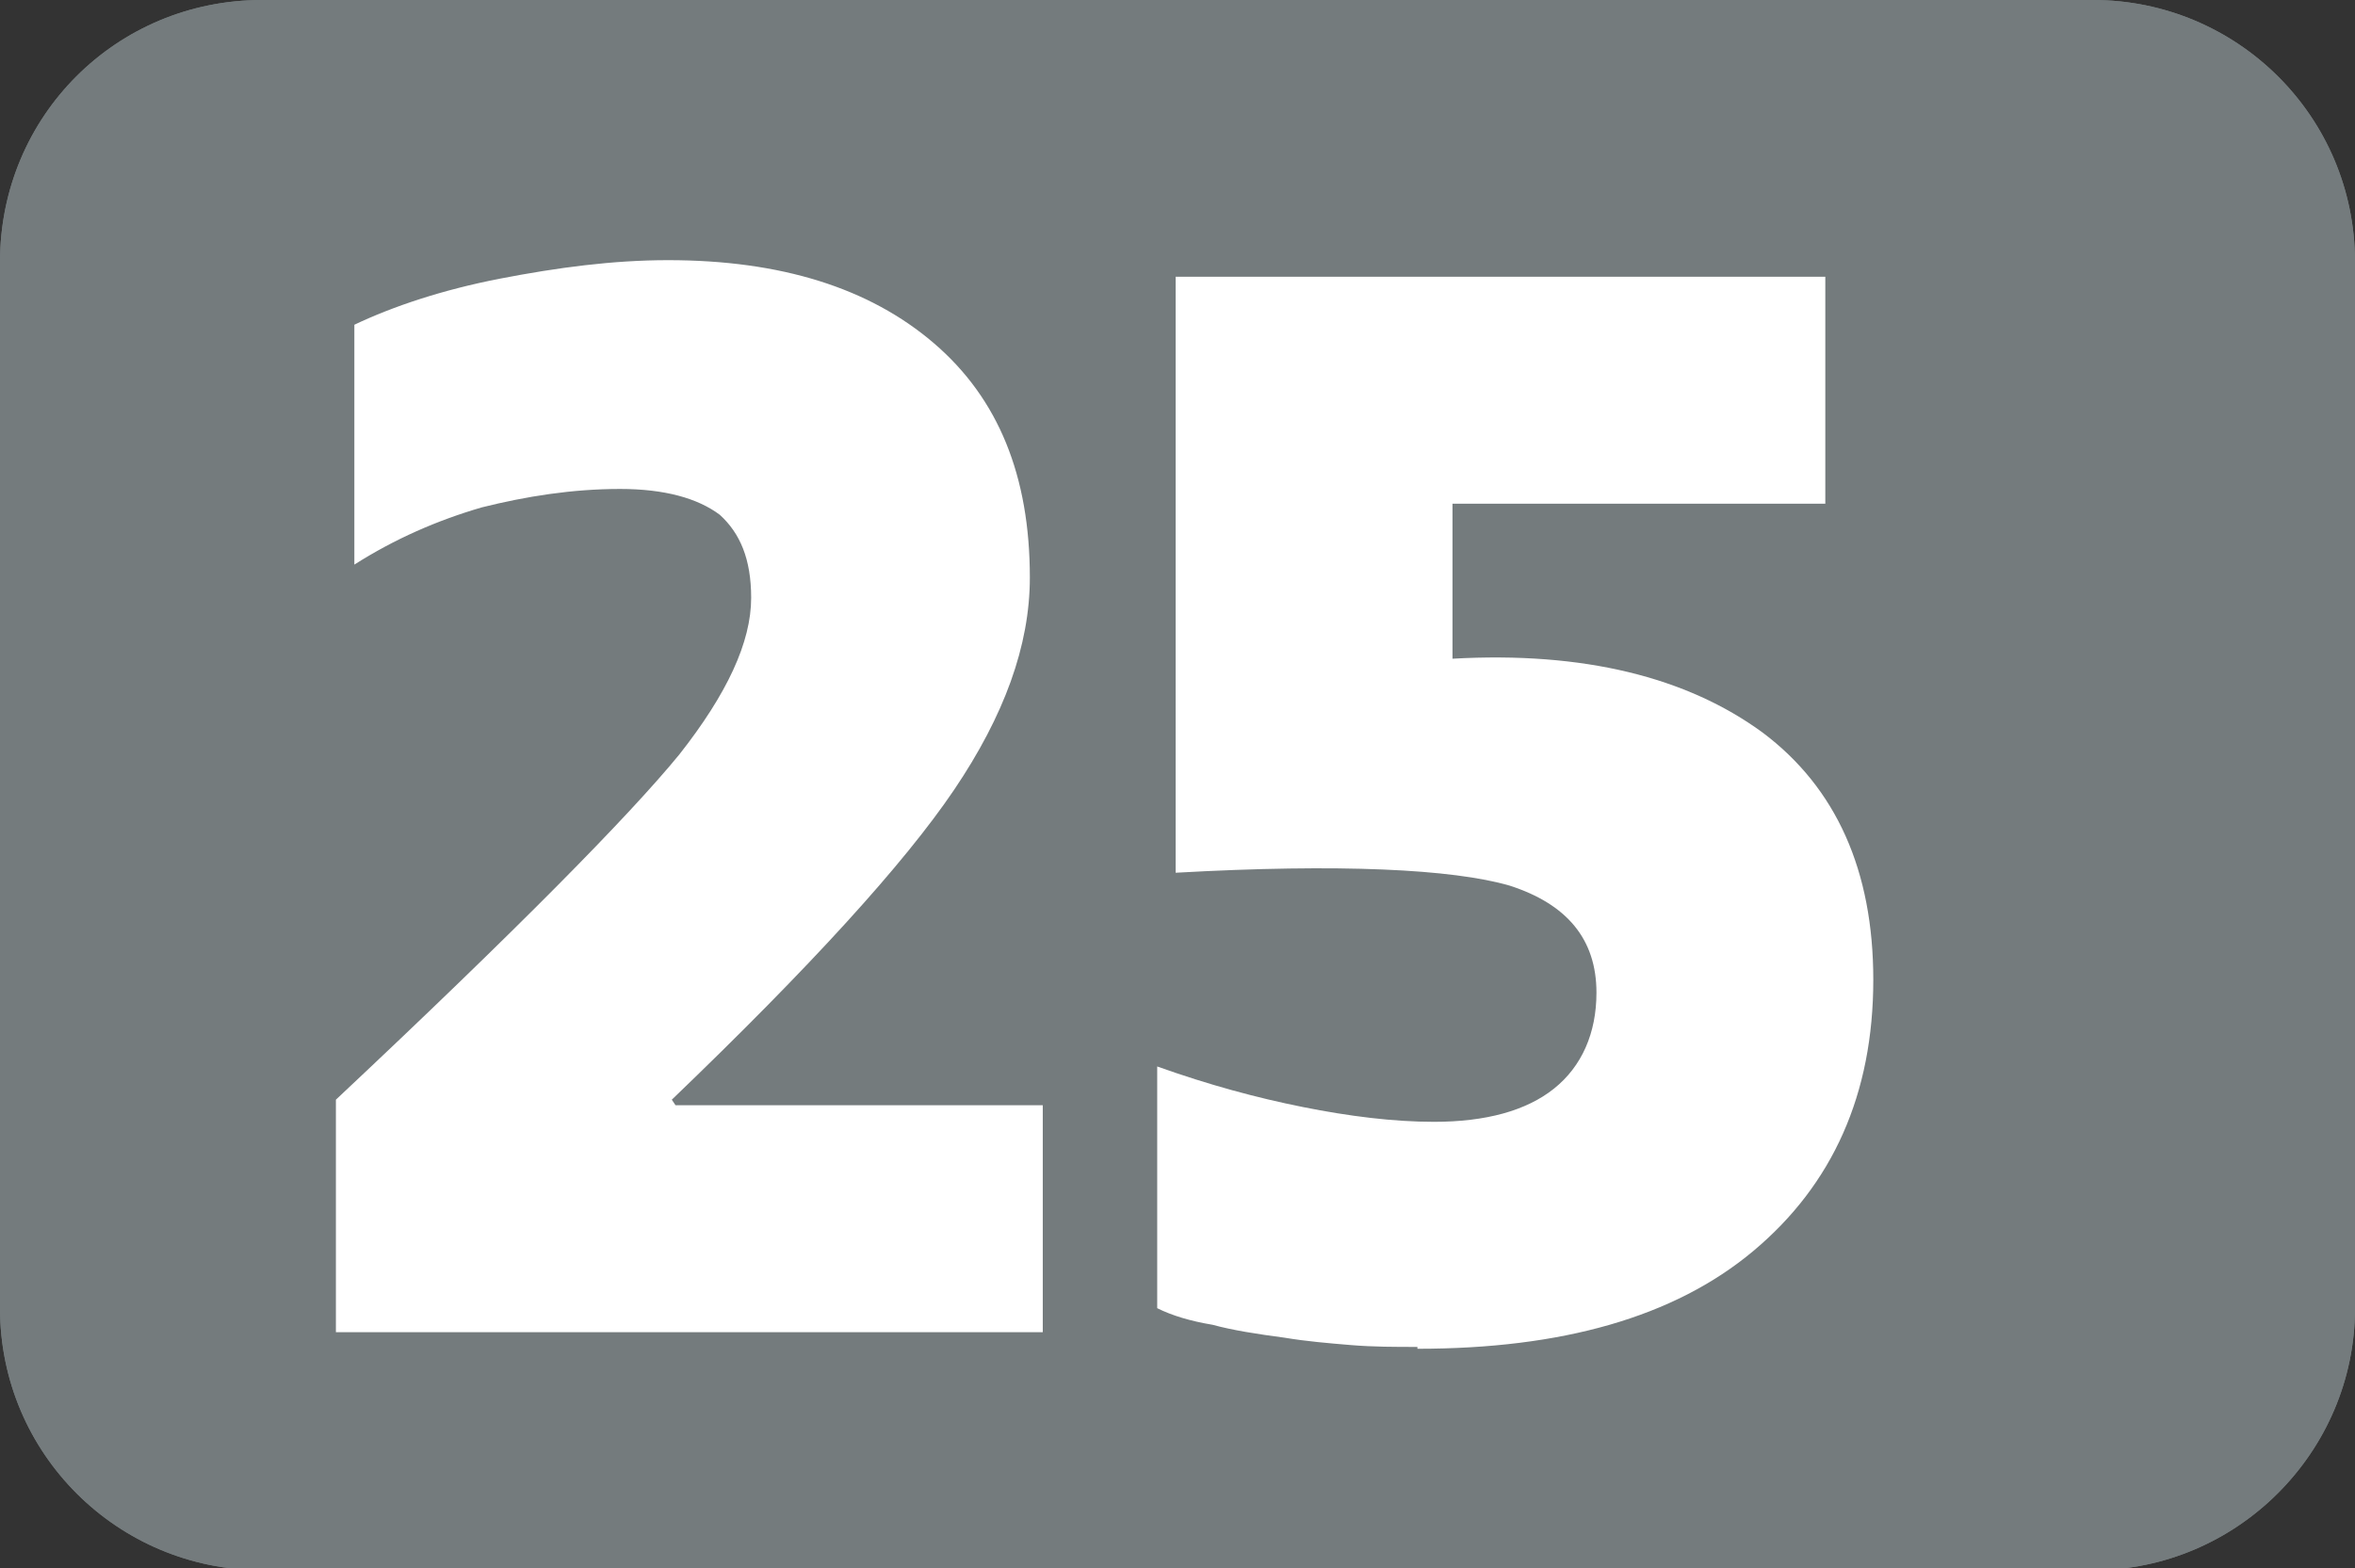 <?xml version="1.0" encoding="UTF-8"?>
<svg id="Calque_2" data-name="Calque 2" xmlns="http://www.w3.org/2000/svg" viewBox="0 0 12.76 8.5">
  <rect x="0" y="0" width="12.76" height="8.5" fill="#333333" stroke="none"/>
  <g id="Calque_1-2" data-name="Calque 1">
    <g>
      <path d="M1.42,0h9.92c.78,0,1.42.63,1.42,1.42v5.67c0,.78-.64,1.42-1.42,1.42H1.42c-.78,0-1.42-.63-1.42-1.42V1.42C0,.63.63,0,1.42,0Z" style="fill: #747b7d; stroke-width: 0px;"/>
      <g>
        <path d="M5.65,5.99v1.23H1.82v-1.26c.98-.92,1.59-1.54,1.86-1.87.26-.33.39-.61.39-.85,0-.21-.06-.35-.17-.45-.12-.09-.3-.14-.54-.14-.26,0-.51.04-.75.1-.24.07-.47.17-.69.31v-1.3c.21-.1.48-.19.79-.25s.61-.1.91-.1c.61,0,1.09.15,1.44.45.35.3.52.72.52,1.27,0,.37-.14.75-.41,1.15-.27.4-.78.96-1.53,1.68l.02.03h2.01Z" style="fill: #fff; stroke-width: 0px;"/>
        <path d="M7.68,7.3c-.12,0-.24,0-.36-.01s-.24-.02-.36-.04c-.15-.02-.28-.04-.39-.07-.12-.02-.22-.05-.3-.09v-1.31c.28.1.54.17.79.22.25.05.49.08.71.08.28,0,.5-.06.65-.18s.23-.3.23-.52c0-.29-.16-.48-.47-.58-.31-.09-.92-.12-1.81-.07V1.5h3.52v1.23h-2.02v.84c.71-.04,1.27.1,1.68.4.4.3.6.75.6,1.34,0,.62-.22,1.11-.65,1.47s-1.04.53-1.82.53Z" style="fill: #fff; stroke-width: 0px;"/>
      </g>
      <path d="M1.42,0h9.92c.78,0,1.42.63,1.42,1.42v5.67c0,.78-.64,1.42-1.42,1.42H1.42c-.78,0-1.42-.63-1.42-1.42V1.42C0,.63.63,0,1.42,0Z" style="fill: #747b7d; stroke-width: 0px;"/>
      <g>
        <path d="M5.65,5.99v1.23H1.82v-1.26c.98-.92,1.59-1.54,1.86-1.87.26-.33.39-.61.39-.85,0-.21-.06-.35-.17-.45-.12-.09-.3-.14-.54-.14-.26,0-.51.04-.75.1-.24.07-.47.17-.69.31v-1.3c.21-.1.48-.19.79-.25s.61-.1.91-.1c.61,0,1.09.15,1.44.45.35.3.52.72.52,1.27,0,.37-.14.75-.41,1.15-.27.4-.78.96-1.53,1.68l.02.03h2.01Z" style="fill: #fff; stroke-width: 0px;"/>
        <path d="M7.68,7.3c-.12,0-.24,0-.36-.01s-.24-.02-.36-.04c-.15-.02-.28-.04-.39-.07-.12-.02-.22-.05-.3-.09v-1.31c.28.1.54.17.79.22.25.05.49.08.71.08.28,0,.5-.06.65-.18s.23-.3.23-.52c0-.29-.16-.48-.47-.58-.31-.09-.92-.12-1.81-.07V1.5h3.52v1.23h-2.02v.84c.71-.04,1.27.1,1.68.4.4.3.6.75.6,1.34,0,.62-.22,1.11-.65,1.47s-1.04.53-1.82.53Z" style="fill: #fff; stroke-width: 0px;"/>
      </g>
    </g>
  </g>
</svg>